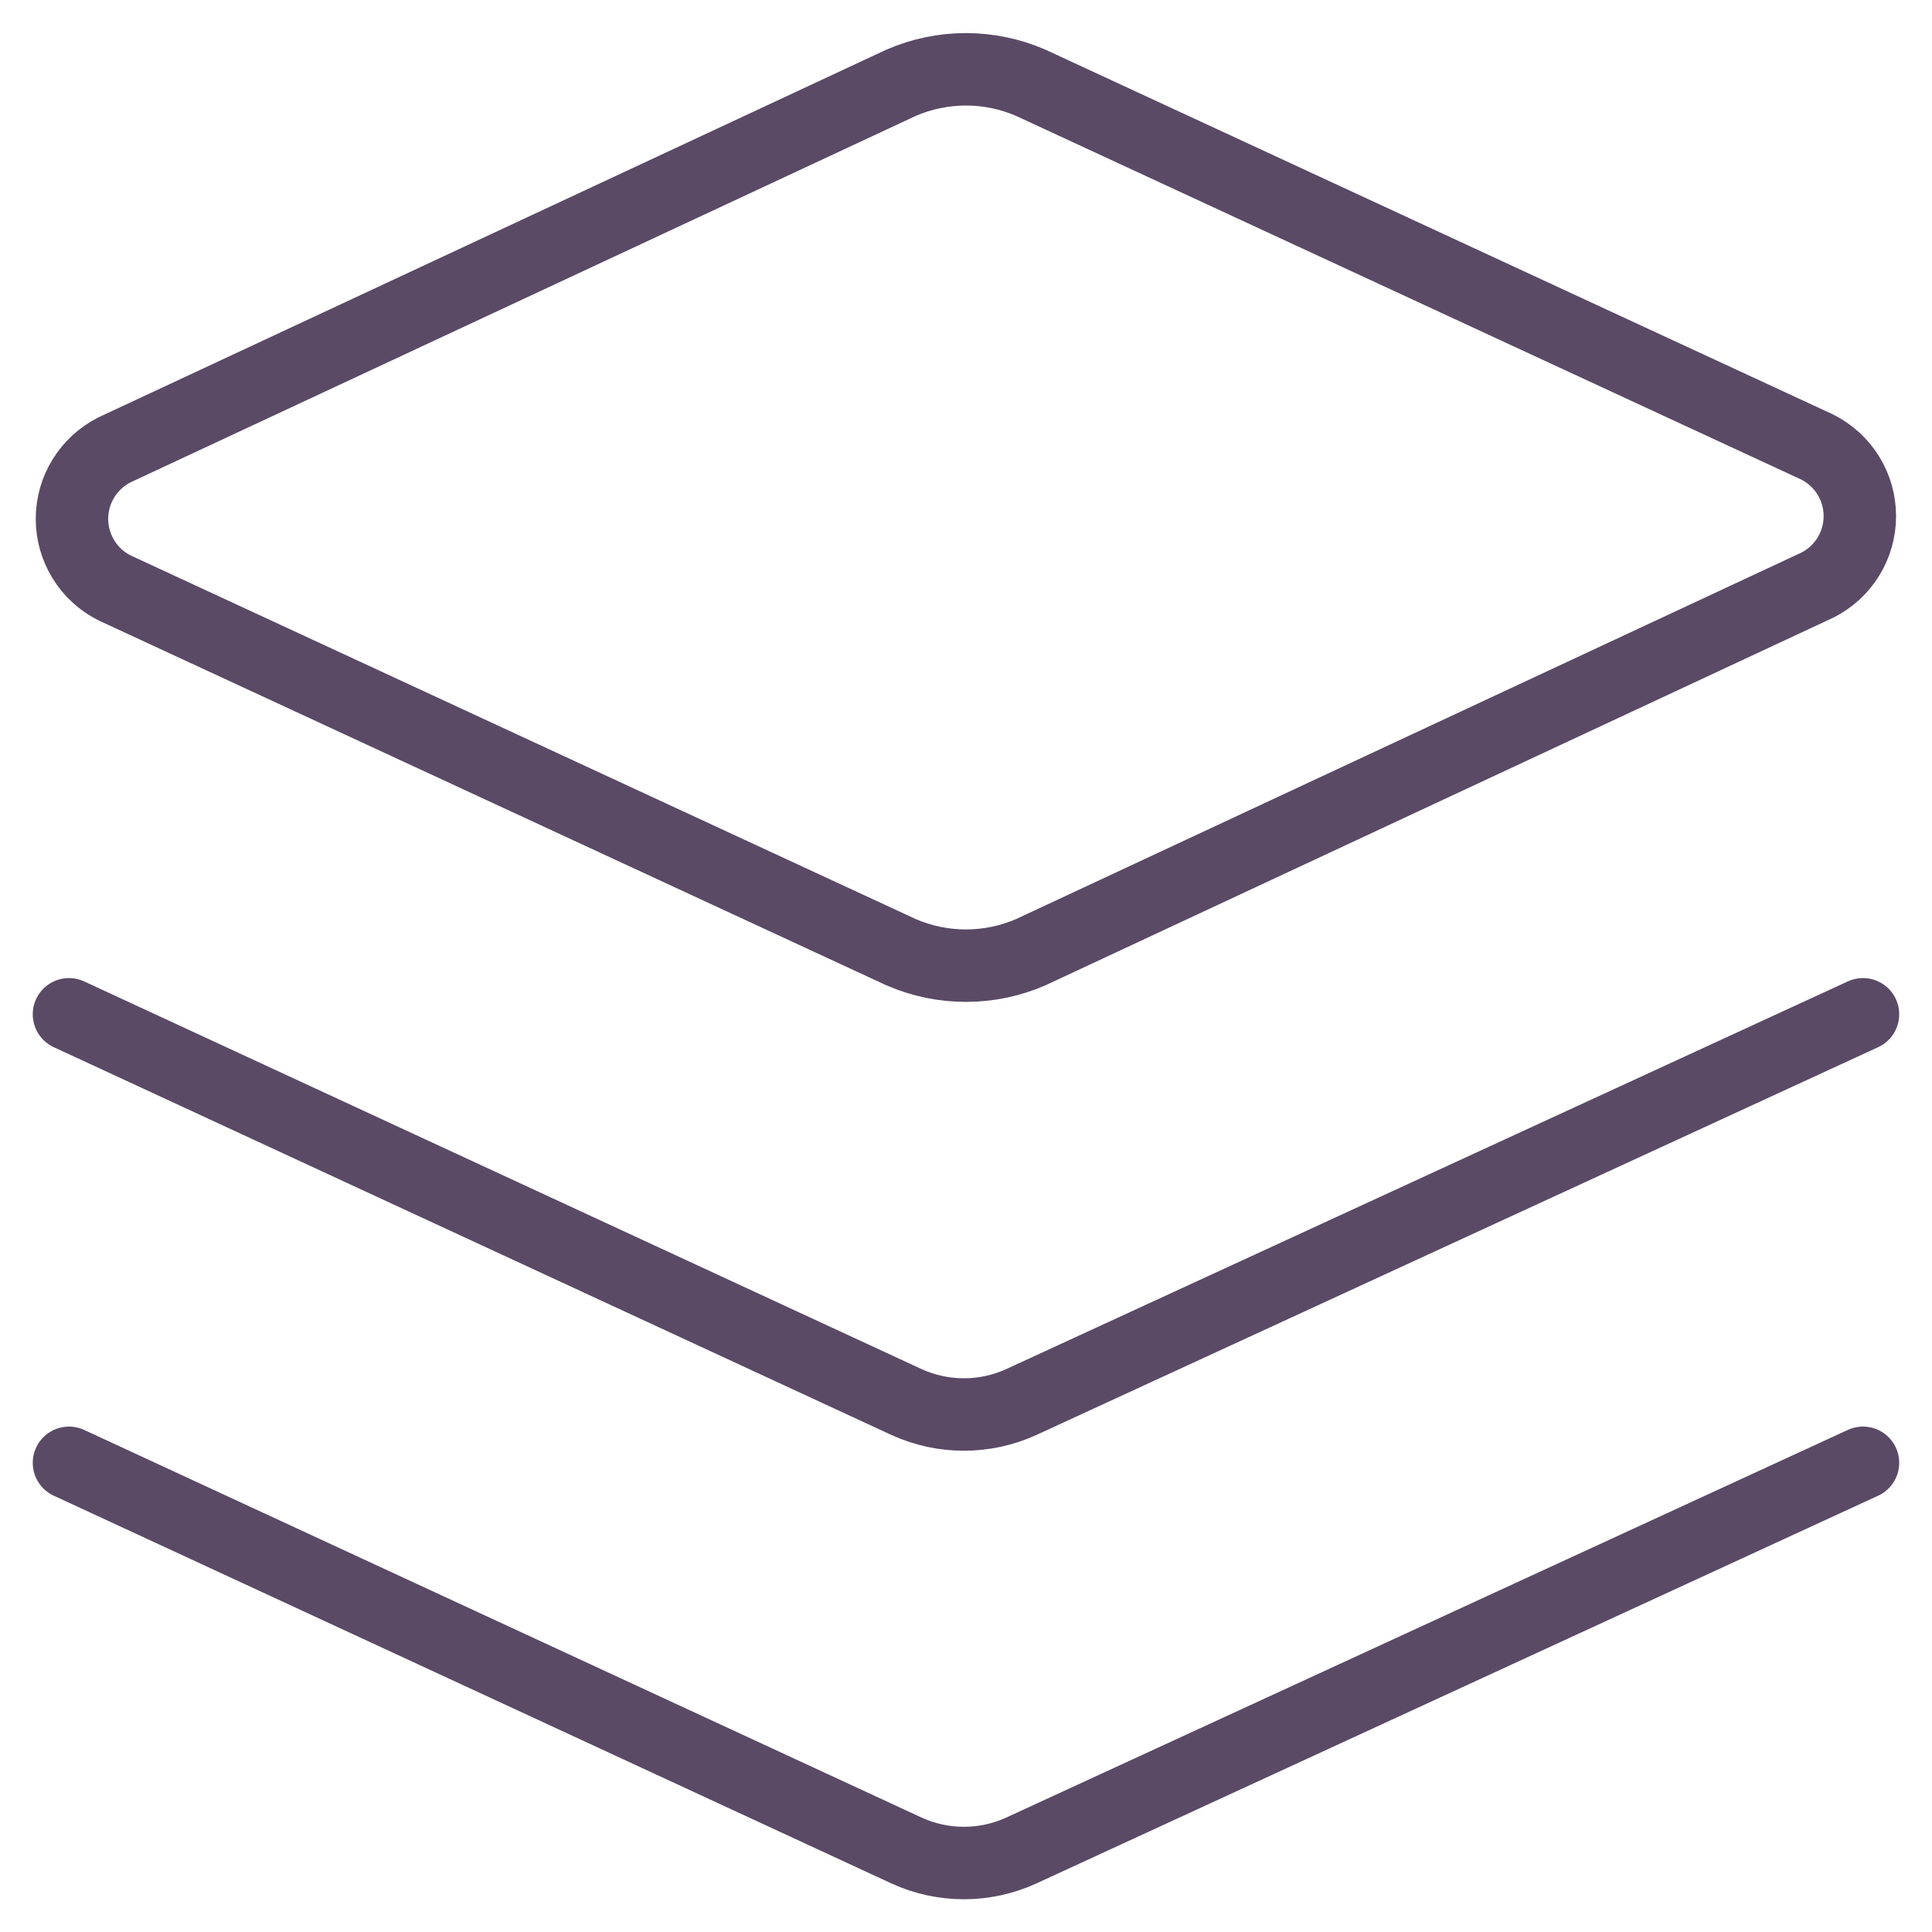 <svg width="40" height="40" viewBox="0 0 40 40" fill="none" xmlns="http://www.w3.org/2000/svg">
<g clip-path="url(#clip0_282_245)">
<path d="M21.341 19.714C20.917 19.898 20.46 19.993 19.998 19.993C19.536 19.993 19.079 19.898 18.655 19.714L2.37 12.171C2.105 12.038 1.883 11.834 1.728 11.582C1.572 11.329 1.49 11.039 1.49 10.743C1.49 10.447 1.572 10.156 1.728 9.904C1.883 9.652 2.105 9.448 2.37 9.314L18.655 1.714C19.079 1.53 19.536 1.435 19.998 1.435C20.46 1.435 20.917 1.53 21.341 1.714L37.627 9.257C37.891 9.391 38.114 9.595 38.269 9.847C38.424 10.099 38.506 10.389 38.506 10.686C38.506 10.982 38.424 11.272 38.269 11.524C38.114 11.777 37.891 11.981 37.627 12.114L21.341 19.714Z" stroke="#5A4A66" stroke-width="1.5" stroke-linecap="round" stroke-linejoin="round"/>
<path d="M38.571 21L21.142 29.029C20.77 29.198 20.365 29.286 19.956 29.286C19.547 29.286 19.143 29.198 18.771 29.029L1.428 21" stroke="#5A4A66" stroke-width="1.5" stroke-linecap="round" stroke-linejoin="round"/>
<path d="M38.571 30.286L21.142 38.314C20.77 38.484 20.365 38.572 19.956 38.572C19.547 38.572 19.143 38.484 18.771 38.314L1.428 30.286" stroke="#5A4A66" stroke-width="1.5" stroke-linecap="round" stroke-linejoin="round"/>
</g>
<defs>
<clipPath id="clip0_282_245">
<rect width="40" height="40" fill="white"/>
</clipPath>
</defs>
</svg>
